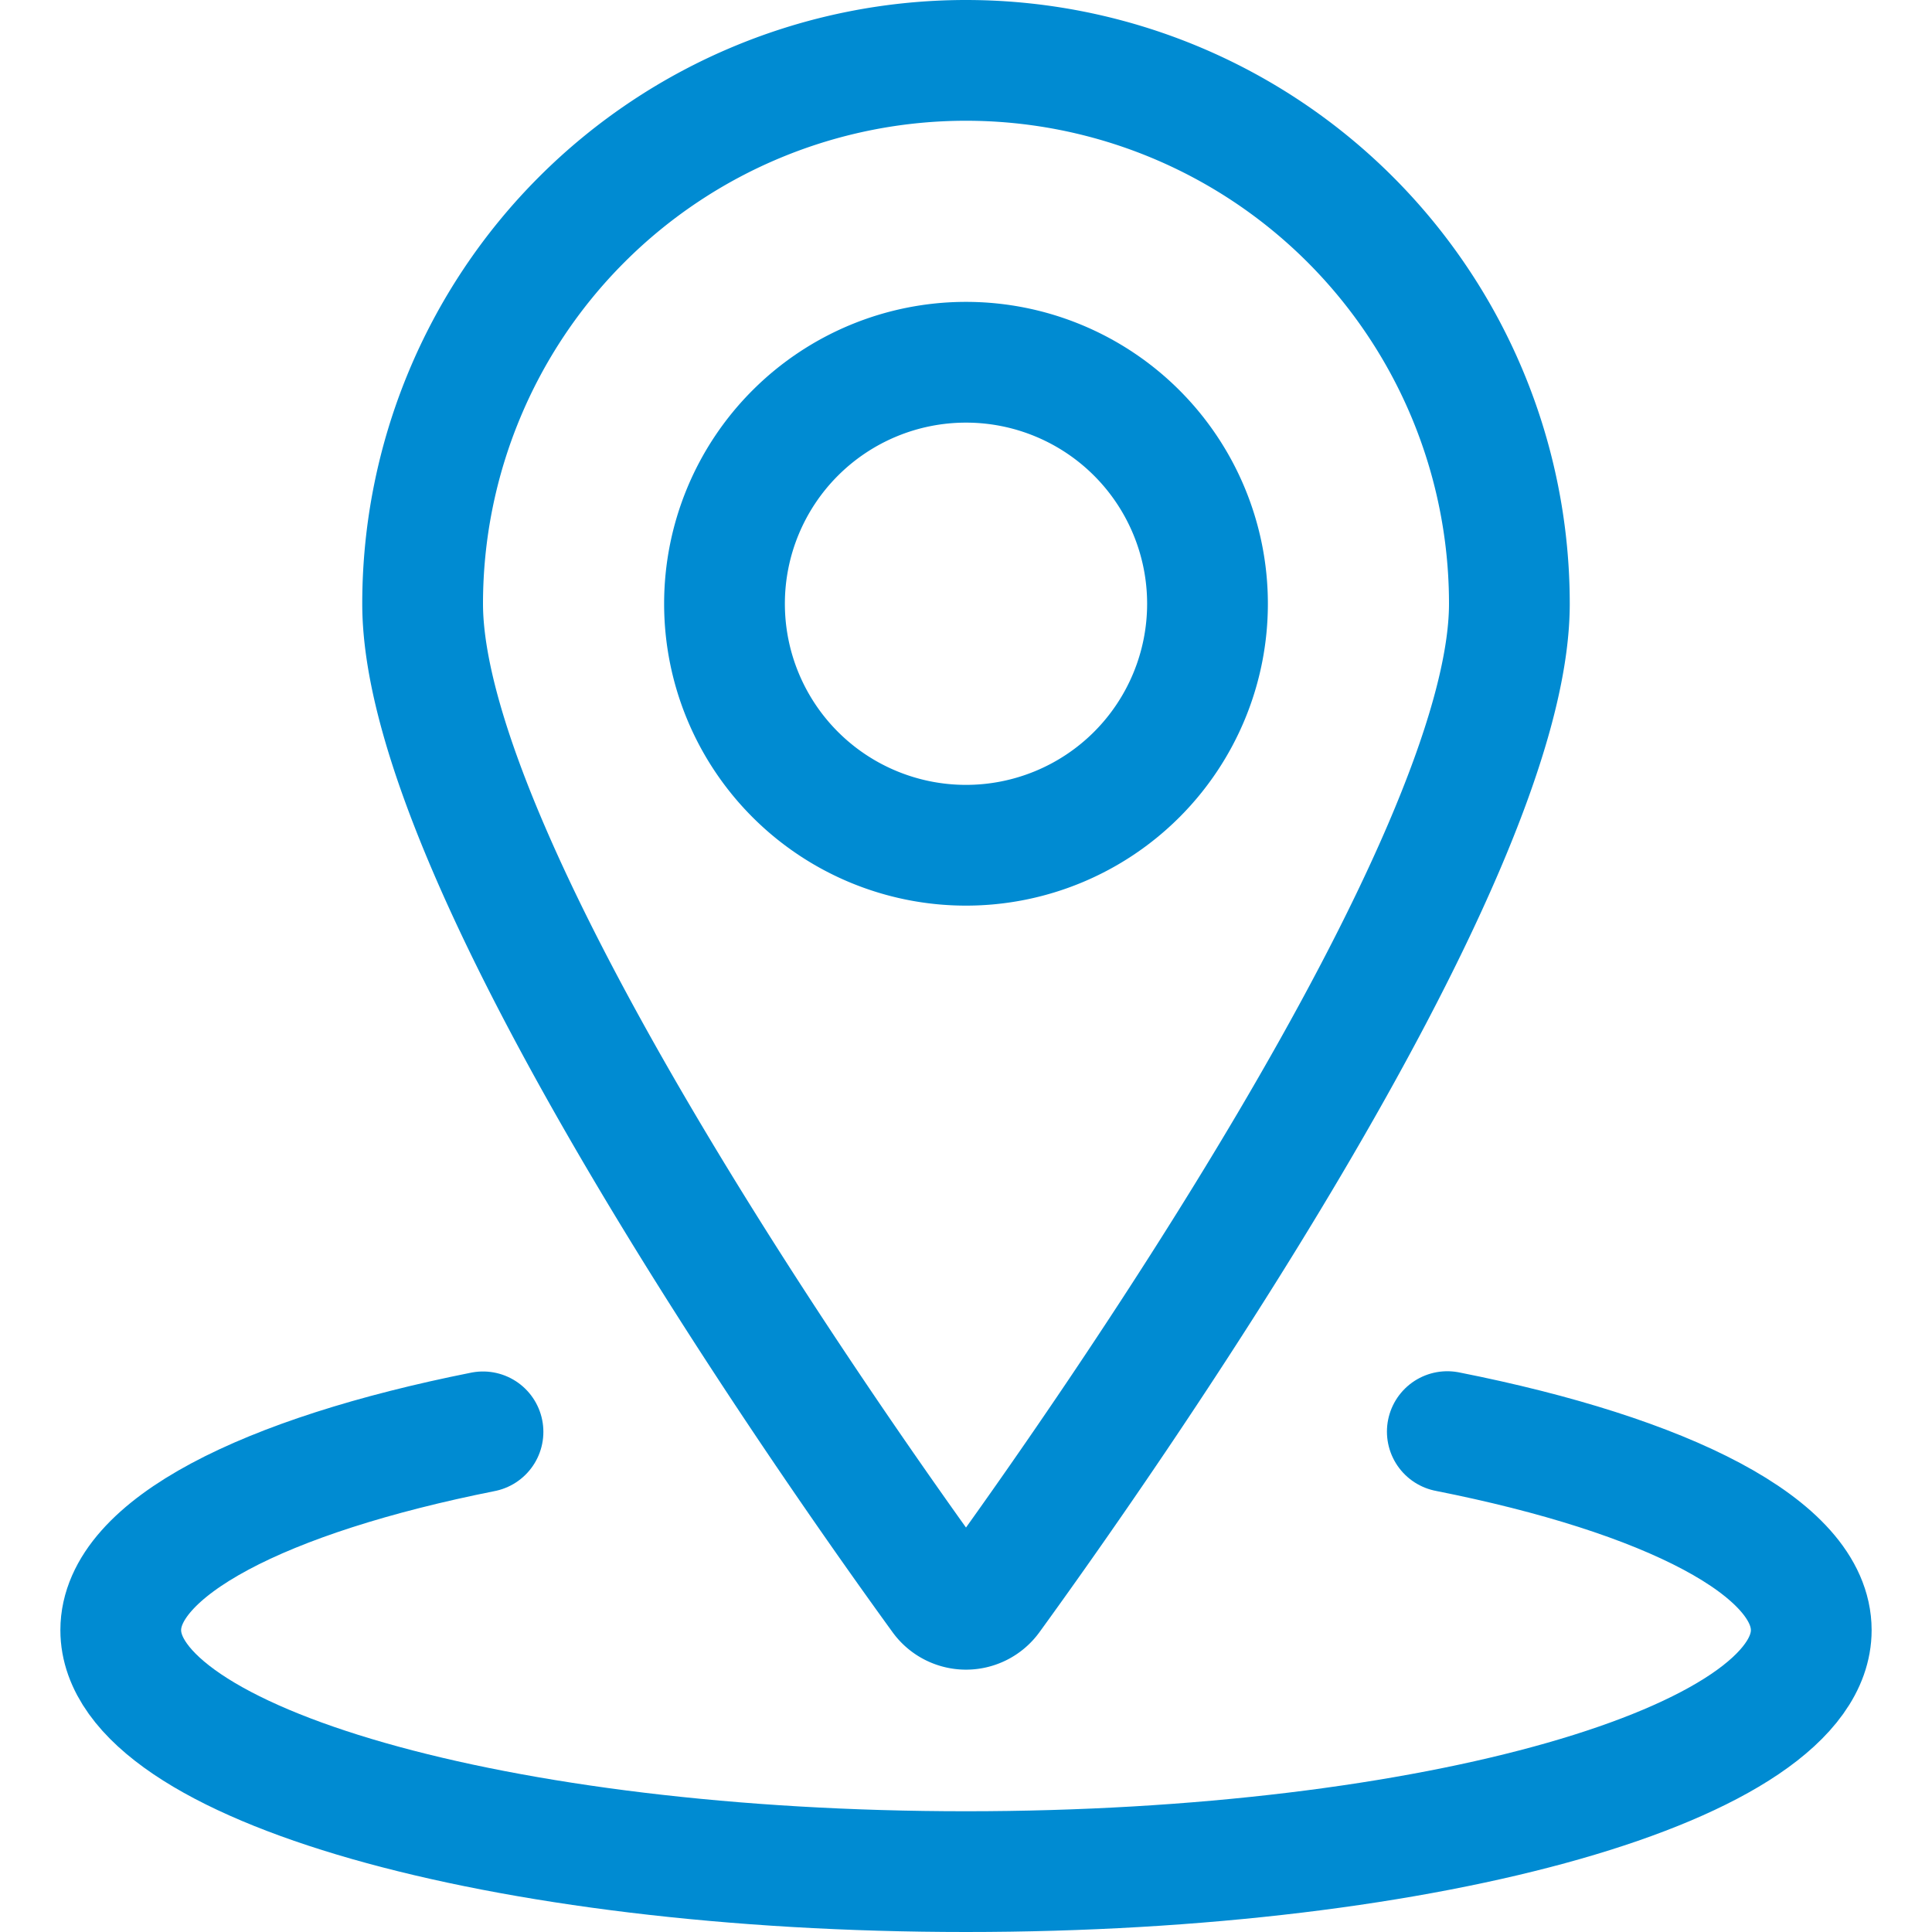 <svg viewBox="0 0 24 24" xmlns="http://www.w3.org/2000/svg" id="Pin-Location-1--Streamline-Ultimate.svg"><desc>Pin Location 1 Streamline Icon: https://streamlinehq.com</desc><path d="M9 7.5a3 3 0 1 0 6 0 3 3 0 1 0 -6 0Z" fill="none" stroke="#008bd2" stroke-linecap="round" stroke-linejoin="round" stroke-width="1.5"></path><path d="M12 0.75a6.75 6.75 0 0 1 6.75 6.75c0 3.251 -5.132 10.527 -6.446 12.337a0.377 0.377 0 0 1 -0.608 0C10.382 18.027 5.25 10.751 5.25 7.5A6.75 6.75 0 0 1 12 0.75Z" fill="none" stroke="#008bd2" stroke-linecap="round" stroke-linejoin="round" stroke-width="1.5"></path><path d="M17.979 17.784c2.732 0.541 4.521 1.444 4.521 2.466 0 1.657 -4.7 3 -10.5 3s-10.5 -1.343 -10.5 -3c0 -1.02 1.781 -1.921 4.5 -2.463" fill="none" stroke="#008bd2" stroke-linecap="round" stroke-linejoin="round" stroke-width="1.5"></path></svg>